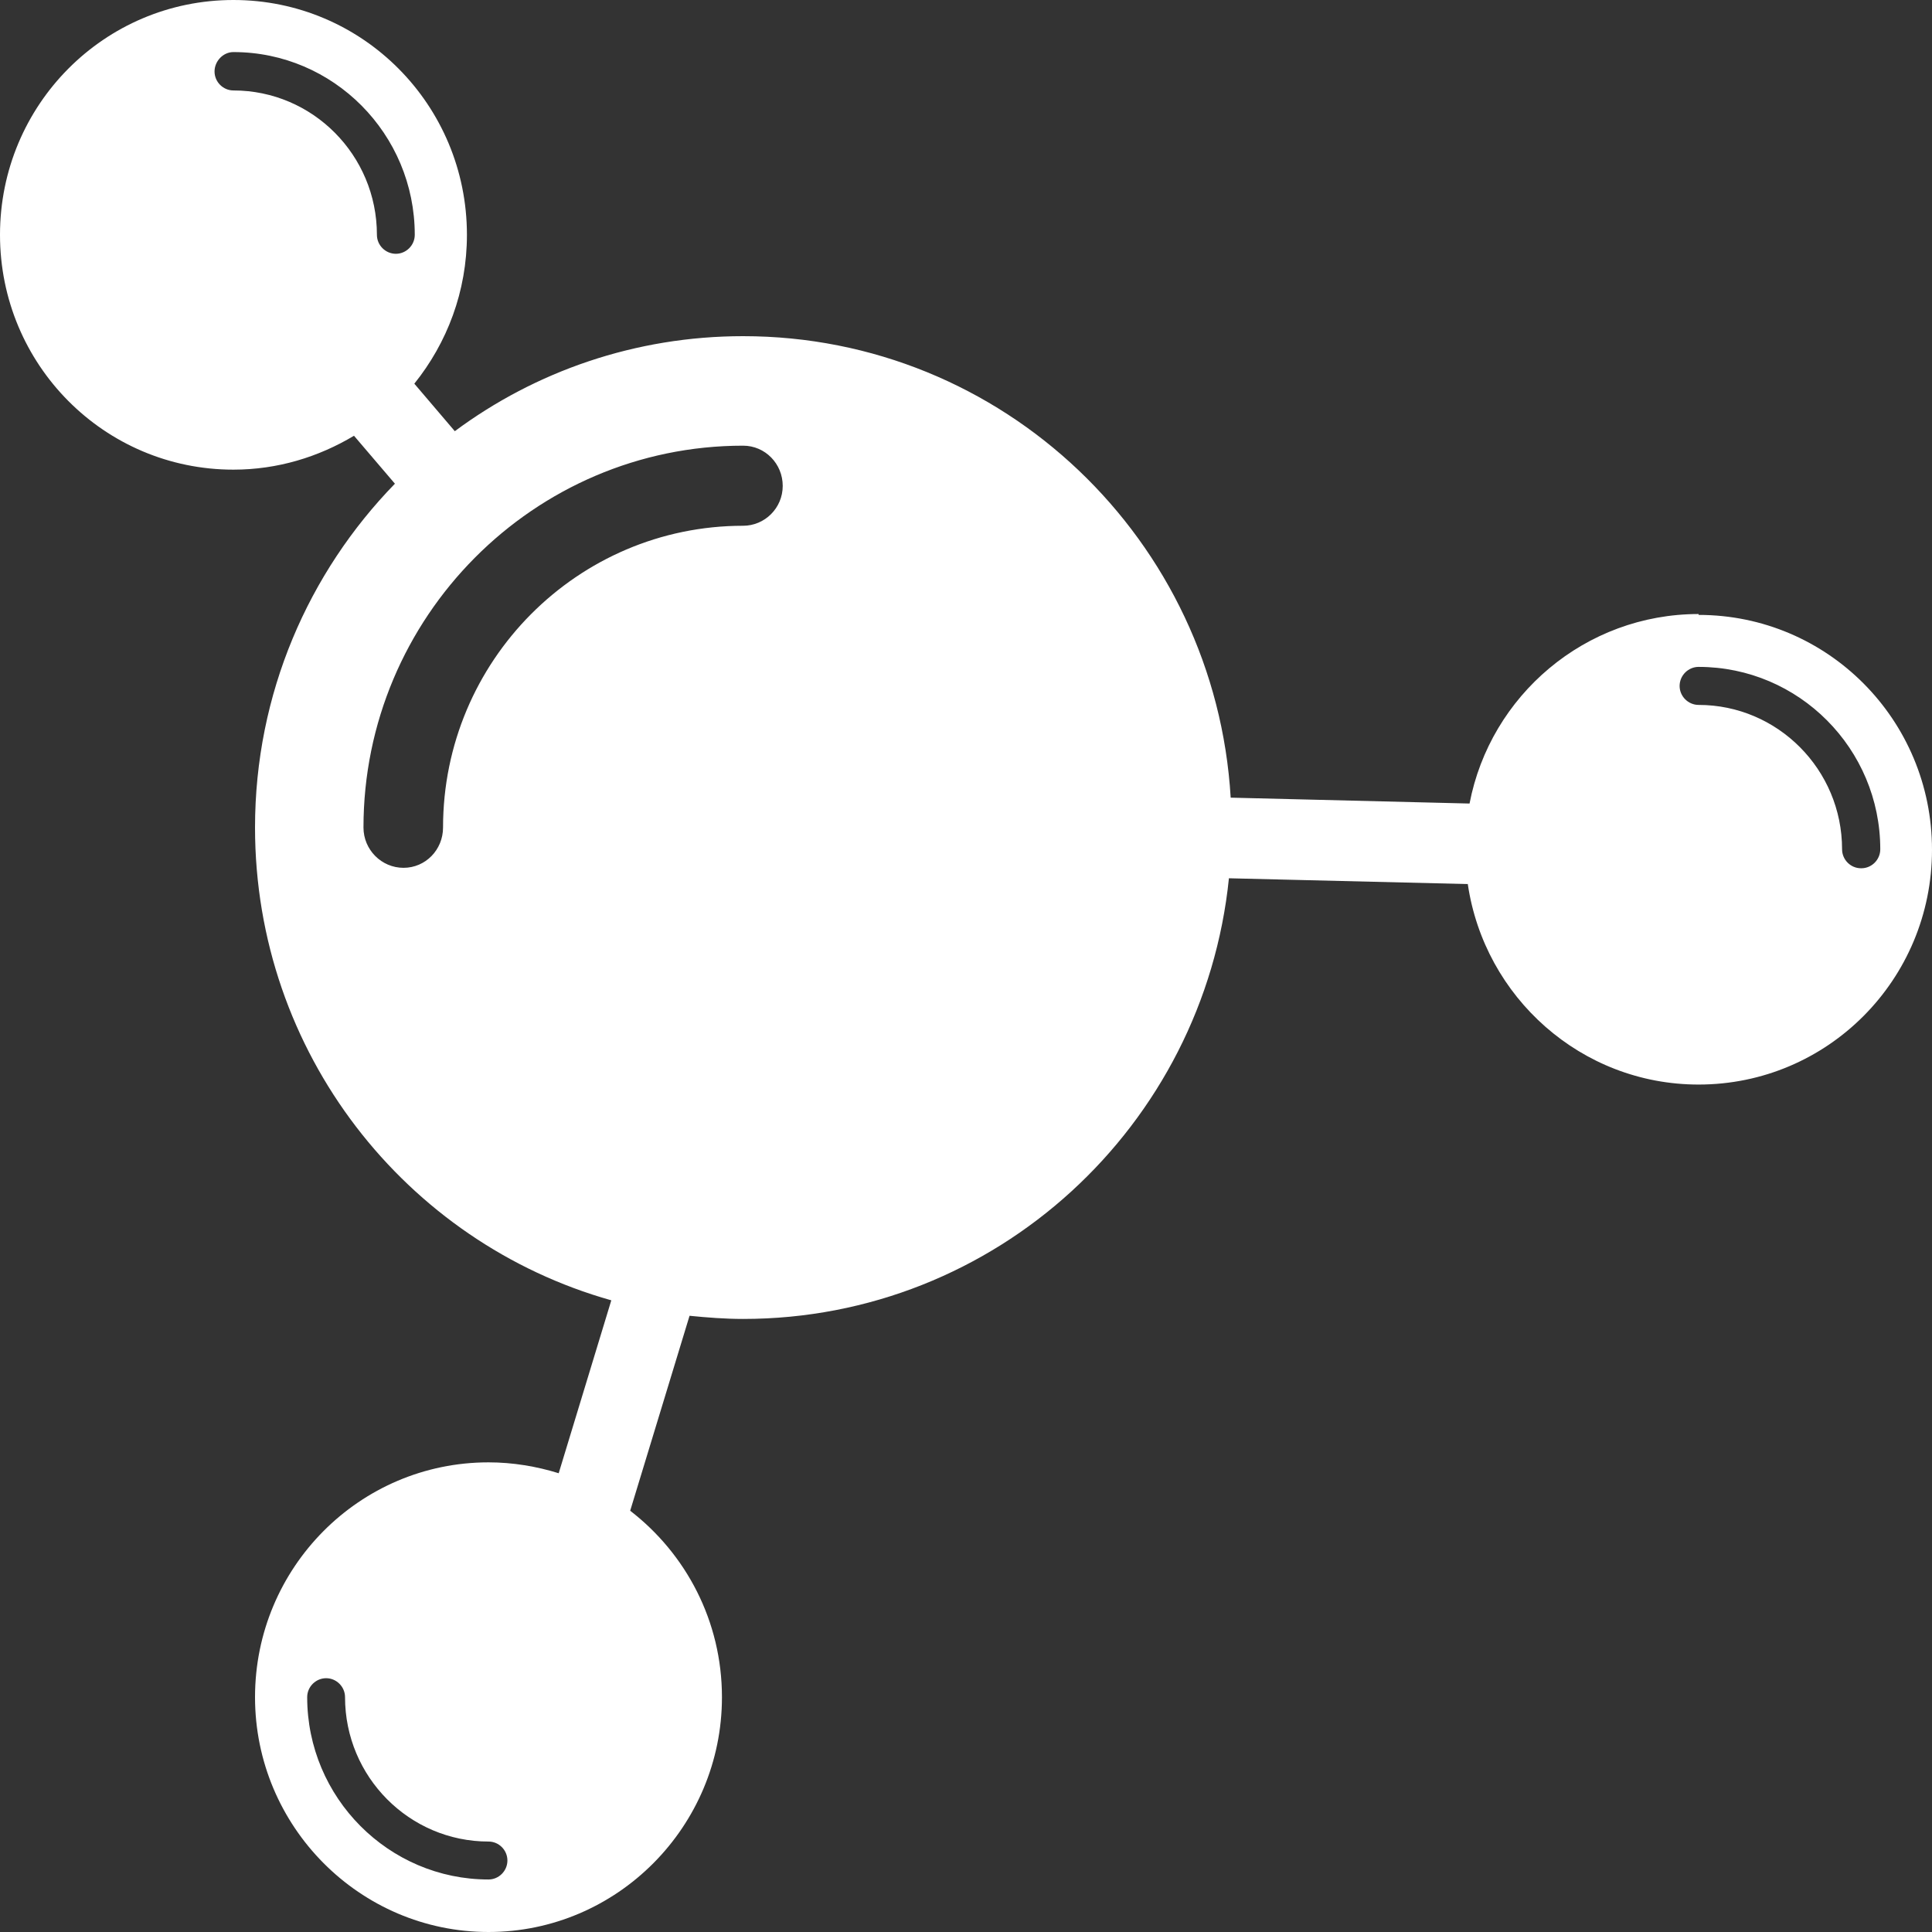 <svg width="22" height="22" viewBox="0 0 22 22" fill="none" xmlns="http://www.w3.org/2000/svg">
<rect x="0" y="0" width="22" height="22" fill="#333333" stroke="none"/>
<g clip-path="url(#clip0_369_1388)">
<path d="M19.342 6.992C18.051 6.992 16.97 7.919 16.734 9.15L14.014 9.083C13.84 6.152 11.423 3.828 8.462 3.828C7.233 3.828 6.095 4.23 5.179 4.91L4.718 4.369C5.091 3.905 5.317 3.318 5.317 2.674C5.317 1.195 4.129 0 2.658 0C1.188 0 0 1.195 0 2.674C0 4.153 1.188 5.348 2.658 5.348C3.16 5.348 3.627 5.204 4.031 4.962L4.497 5.508C3.514 6.518 2.904 7.898 2.904 9.423C2.904 11.989 4.62 14.148 6.961 14.807L6.362 16.776C6.111 16.698 5.839 16.652 5.563 16.652C4.093 16.652 2.904 17.852 2.904 19.326C2.904 20.799 4.098 22 5.563 22C7.028 22 8.221 20.799 8.221 19.326C8.221 18.46 7.811 17.693 7.176 17.203L7.852 14.983C8.052 15.003 8.257 15.019 8.462 15.019C11.341 15.019 13.707 12.819 13.994 10.001L16.714 10.067C16.903 11.355 18.005 12.35 19.342 12.35C20.812 12.35 22 11.155 22 9.676C22 8.197 20.812 7.002 19.342 7.002V6.992ZM5.563 21.402C4.426 21.402 3.498 20.47 3.498 19.326C3.498 19.207 3.596 19.11 3.714 19.11C3.831 19.11 3.929 19.207 3.929 19.326C3.929 20.233 4.661 20.97 5.563 20.97C5.681 20.97 5.778 21.067 5.778 21.186C5.778 21.304 5.681 21.402 5.563 21.402ZM2.443 0.814C2.443 0.696 2.541 0.593 2.658 0.593C3.796 0.593 4.723 1.525 4.723 2.674C4.723 2.793 4.625 2.89 4.508 2.89C4.39 2.89 4.292 2.793 4.292 2.674C4.292 1.767 3.56 1.03 2.658 1.03C2.541 1.03 2.443 0.933 2.443 0.814ZM5.045 9.423C5.045 9.676 4.846 9.882 4.595 9.882C4.344 9.882 4.139 9.676 4.139 9.423C4.139 7.028 6.08 5.075 8.462 5.075C8.713 5.075 8.913 5.281 8.913 5.533C8.913 5.786 8.708 5.987 8.462 5.987C6.577 5.987 5.045 7.527 5.045 9.423ZM21.191 9.887C21.073 9.887 20.976 9.789 20.976 9.671C20.976 8.764 20.243 8.027 19.342 8.027C19.224 8.027 19.126 7.929 19.126 7.811C19.126 7.692 19.224 7.594 19.342 7.594C20.484 7.594 21.411 8.527 21.411 9.671C21.411 9.789 21.314 9.887 21.196 9.887H21.191Z" fill="white"/>
</g>
<defs>
<clipPath id="clip0_369_1388">
<rect width="22" height="22" fill="white"/>
</clipPath>
</defs>
</svg>
